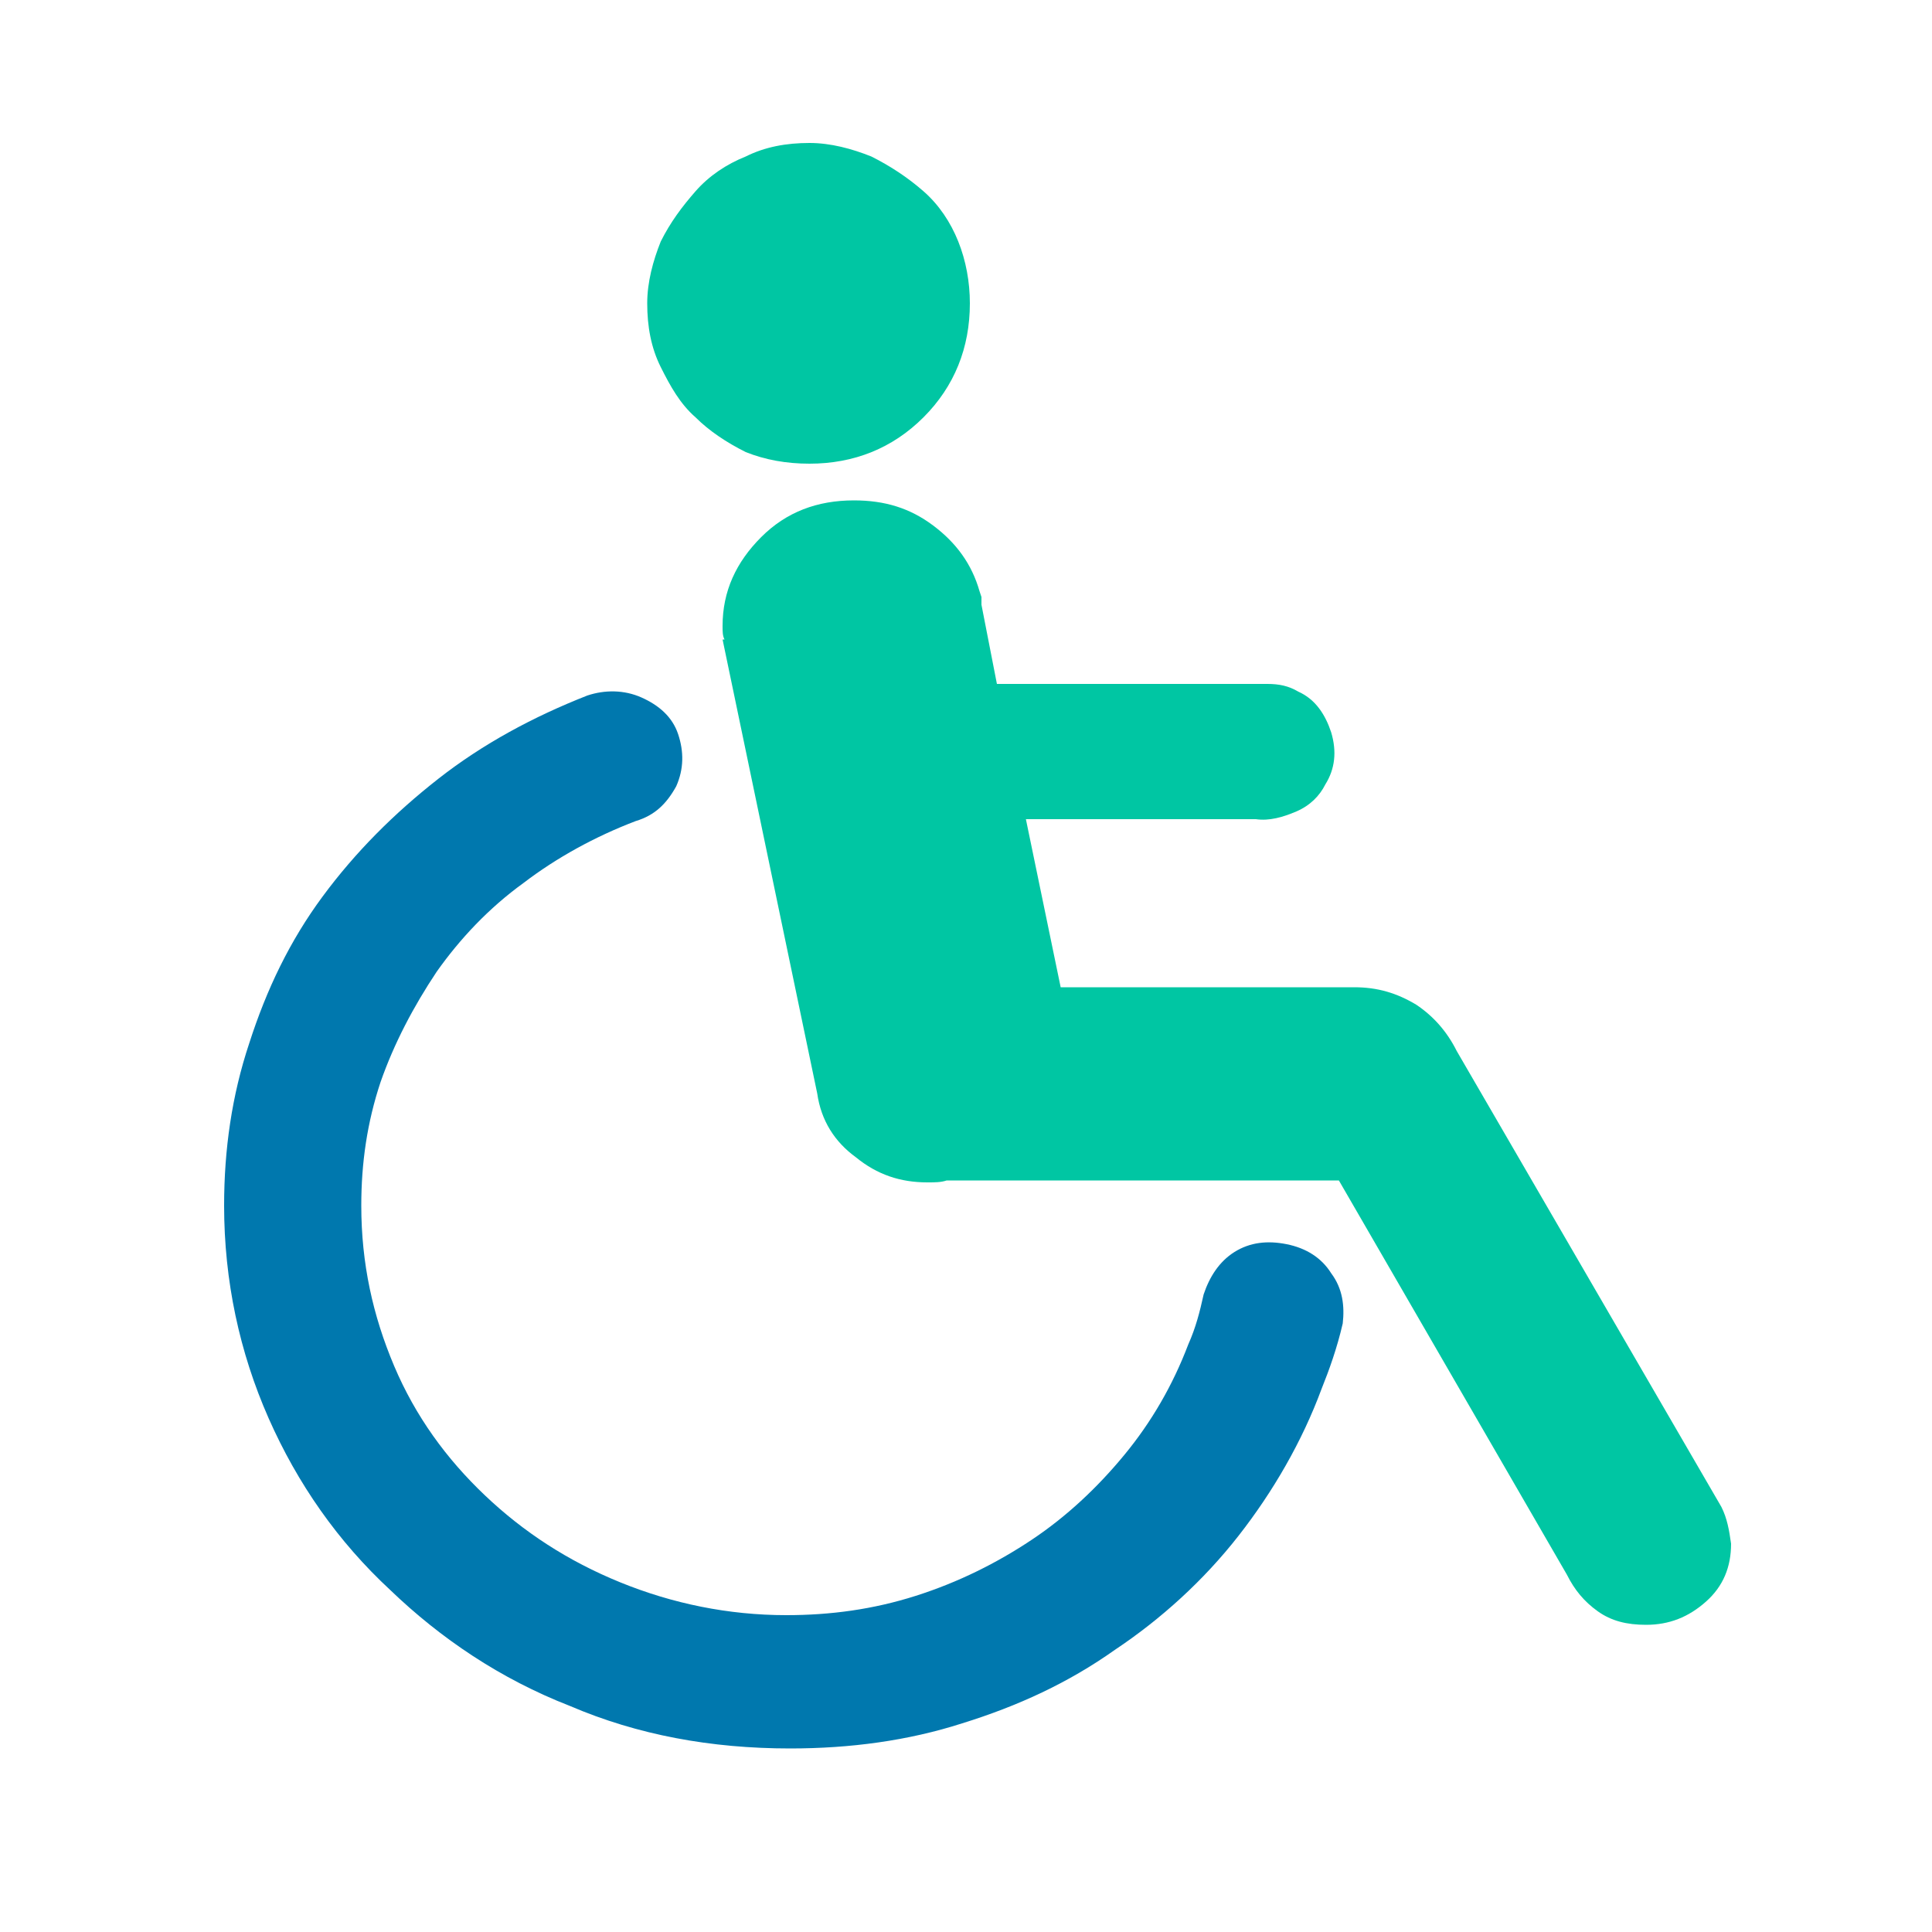 <svg xmlns="http://www.w3.org/2000/svg" width="100" height="100"><path fill="#00c6a3" d="M41.9 24c2.3 0 4.3-.8 5.9-2.4 1.6-1.6 2.4-3.6 2.4-5.9 0-1.1-.2-2.2-.6-3.2-.4-1-1-1.9-1.8-2.6s-1.7-1.3-2.7-1.8c-1-.4-2.1-.7-3.2-.7-1.2 0-2.3.2-3.3.7-1 .4-1.9 1-2.6 1.8s-1.3 1.6-1.8 2.6c-.4 1-.7 2.1-.7 3.2 0 1.2.2 2.3.7 3.3s1 1.9 1.8 2.6c.7.7 1.6 1.3 2.6 1.8 1 .4 2.1.6 3.3.6zm47.2 54L75.4 54.4c-.5-1-1.2-1.8-2.1-2.4-1-.6-2-.9-3.2-.9H54.9l-1.8-8.7H65c.7.1 1.4-.1 2.1-.4.7-.3 1.2-.8 1.5-1.4.5-.8.6-1.7.3-2.7-.3-.9-.8-1.7-1.7-2.1-.5-.3-1-.4-1.6-.4h-14l-.8-4.1v-.4l-.1-.3c-.4-1.4-1.2-2.5-2.4-3.4s-2.5-1.3-4.1-1.3c-1.9 0-3.5.6-4.8 1.9-1.3 1.3-2 2.8-2 4.6 0 .3 0 .5.1.7h-.1l4.9 23.5c.2 1.4.9 2.5 2 3.3 1.1.9 2.3 1.3 3.7 1.3.4 0 .7 0 1-.1h20.3l11.8 20.4c.4.8.9 1.4 1.6 1.9.7.5 1.5.7 2.5.7 1.2 0 2.2-.4 3.1-1.2s1.3-1.8 1.3-3c-.1-.7-.2-1.3-.5-1.9z"></path><path fill="#0078ae" d="M68.9 65.9c-.5-.8-1.3-1.3-2.3-1.5-1-.2-1.9-.1-2.7.4s-1.3 1.3-1.6 2.2c-.2.9-.4 1.7-.8 2.6-.8 2.1-1.9 4-3.3 5.7s-3 3.2-4.8 4.4c-1.8 1.2-3.8 2.2-6 2.9-2.2.7-4.4 1-6.7 1-3 0-5.9-.6-8.6-1.7-2.7-1.1-5-2.6-7-4.5s-3.6-4.1-4.7-6.7-1.7-5.3-1.7-8.3c0-2.2.3-4.3 1-6.4.7-2 1.7-3.9 2.9-5.7 1.2-1.7 2.7-3.3 4.5-4.6 1.7-1.3 3.7-2.4 5.8-3.2 1-.3 1.6-.9 2.1-1.8.4-.9.4-1.8.1-2.7s-1-1.5-1.9-1.9-1.9-.4-2.8-.1c-2.8 1.1-5.4 2.5-7.7 4.3-2.3 1.8-4.3 3.8-6 6.1-1.7 2.3-2.9 4.8-3.8 7.6-.9 2.7-1.3 5.5-1.3 8.4 0 3.9.8 7.6 2.3 11 1.5 3.4 3.6 6.4 6.3 8.9 2.6 2.5 5.7 4.6 9.3 6 3.5 1.5 7.3 2.2 11.4 2.2 3.1 0 6.1-.4 8.9-1.3 2.9-.9 5.5-2.1 7.9-3.8 2.4-1.6 4.6-3.6 6.4-5.9 1.8-2.3 3.3-4.9 4.3-7.6.4-1 .8-2.1 1.1-3.4.1-.9 0-1.8-.6-2.6z"></path></svg>